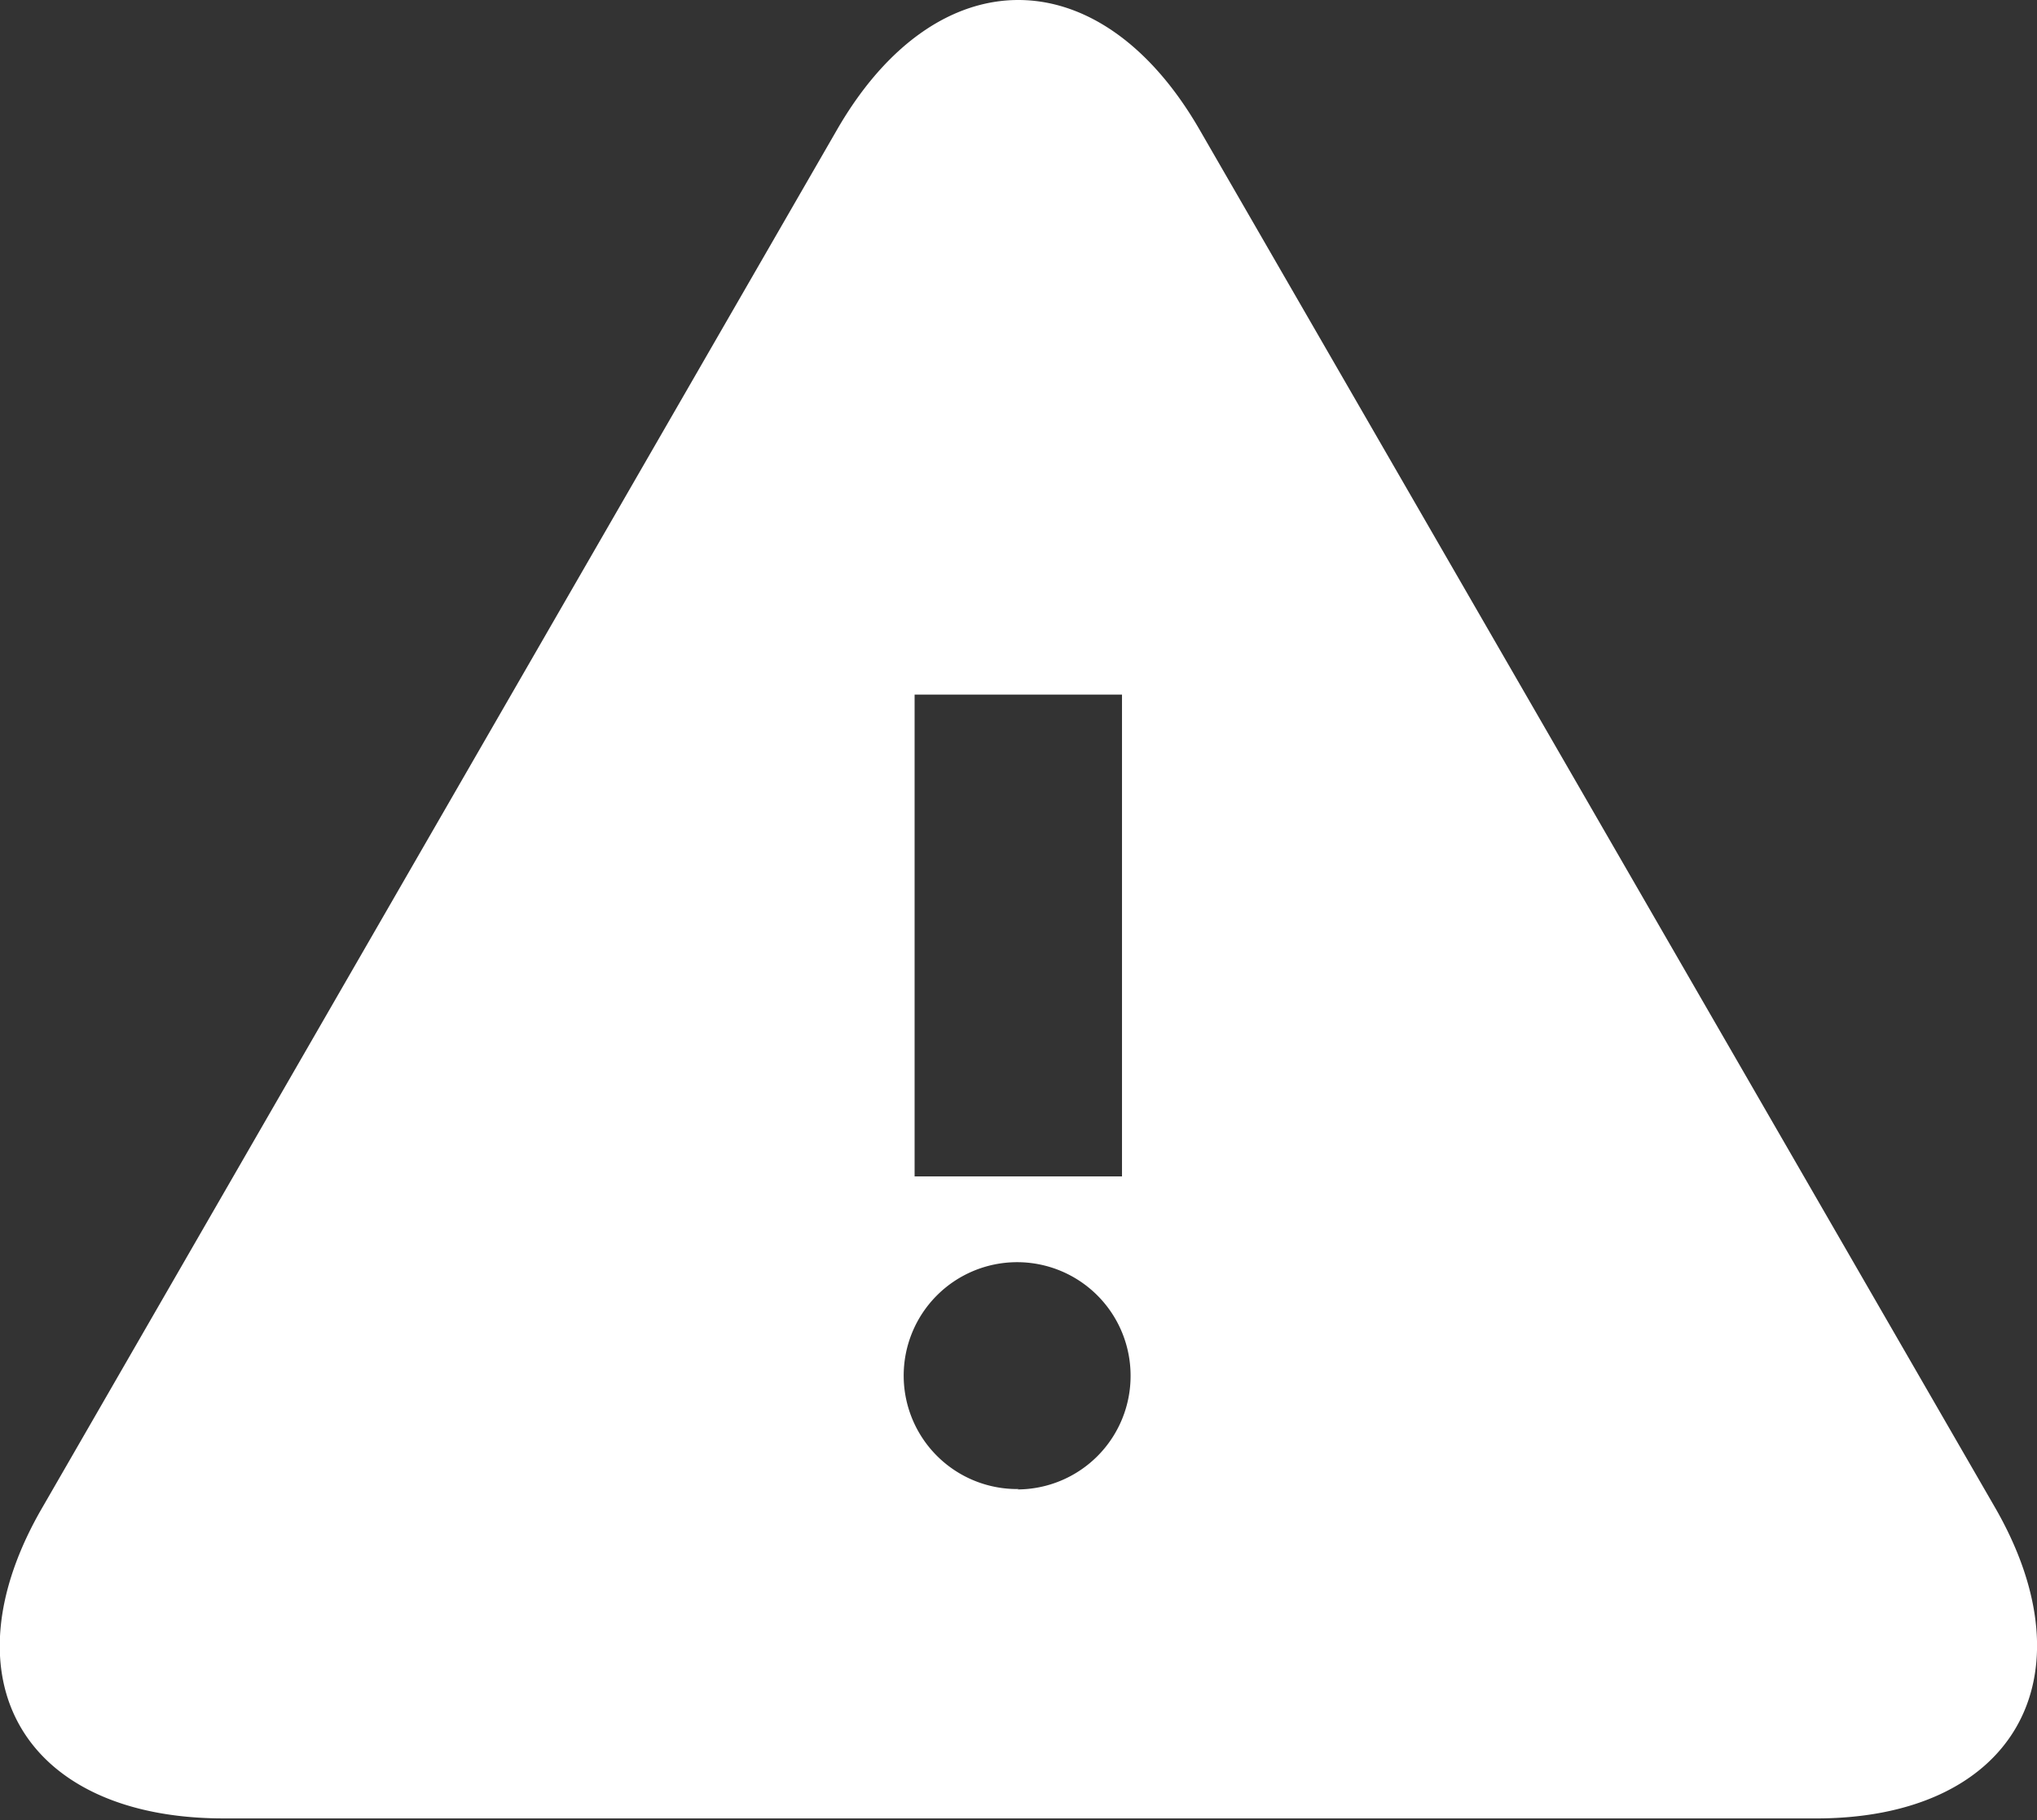 <svg xmlns="http://www.w3.org/2000/svg" viewBox="0 0 52.25 46.69"><rect x="0" y="0" width="52.25" height="46.69" fill="#333333" stroke="none"/><defs><style>.cls-1{fill:#fff;}</style></defs><title>Asset 1</title><g id="Layer_2" data-name="Layer 2"><g id="Layer_1-2" data-name="Layer 1"><path class="cls-1" d="M51.16,38.65,30.76,3.31C29.48,1.1,27.8,0,26.12,0s-3.36,1.1-4.64,3.31L1.1,38.65c-2.58,4.42-.49,8,4.64,8H46.5C51.62,46.69,53.72,43.07,51.16,38.65ZM23.47,17.82h5.31V30.18H23.46V17.82ZM26.13,38.2A2.91,2.91,0,1,1,29,35.29h0a2.91,2.91,0,0,1-2.91,2.92h0Z"></path></g></g></svg>